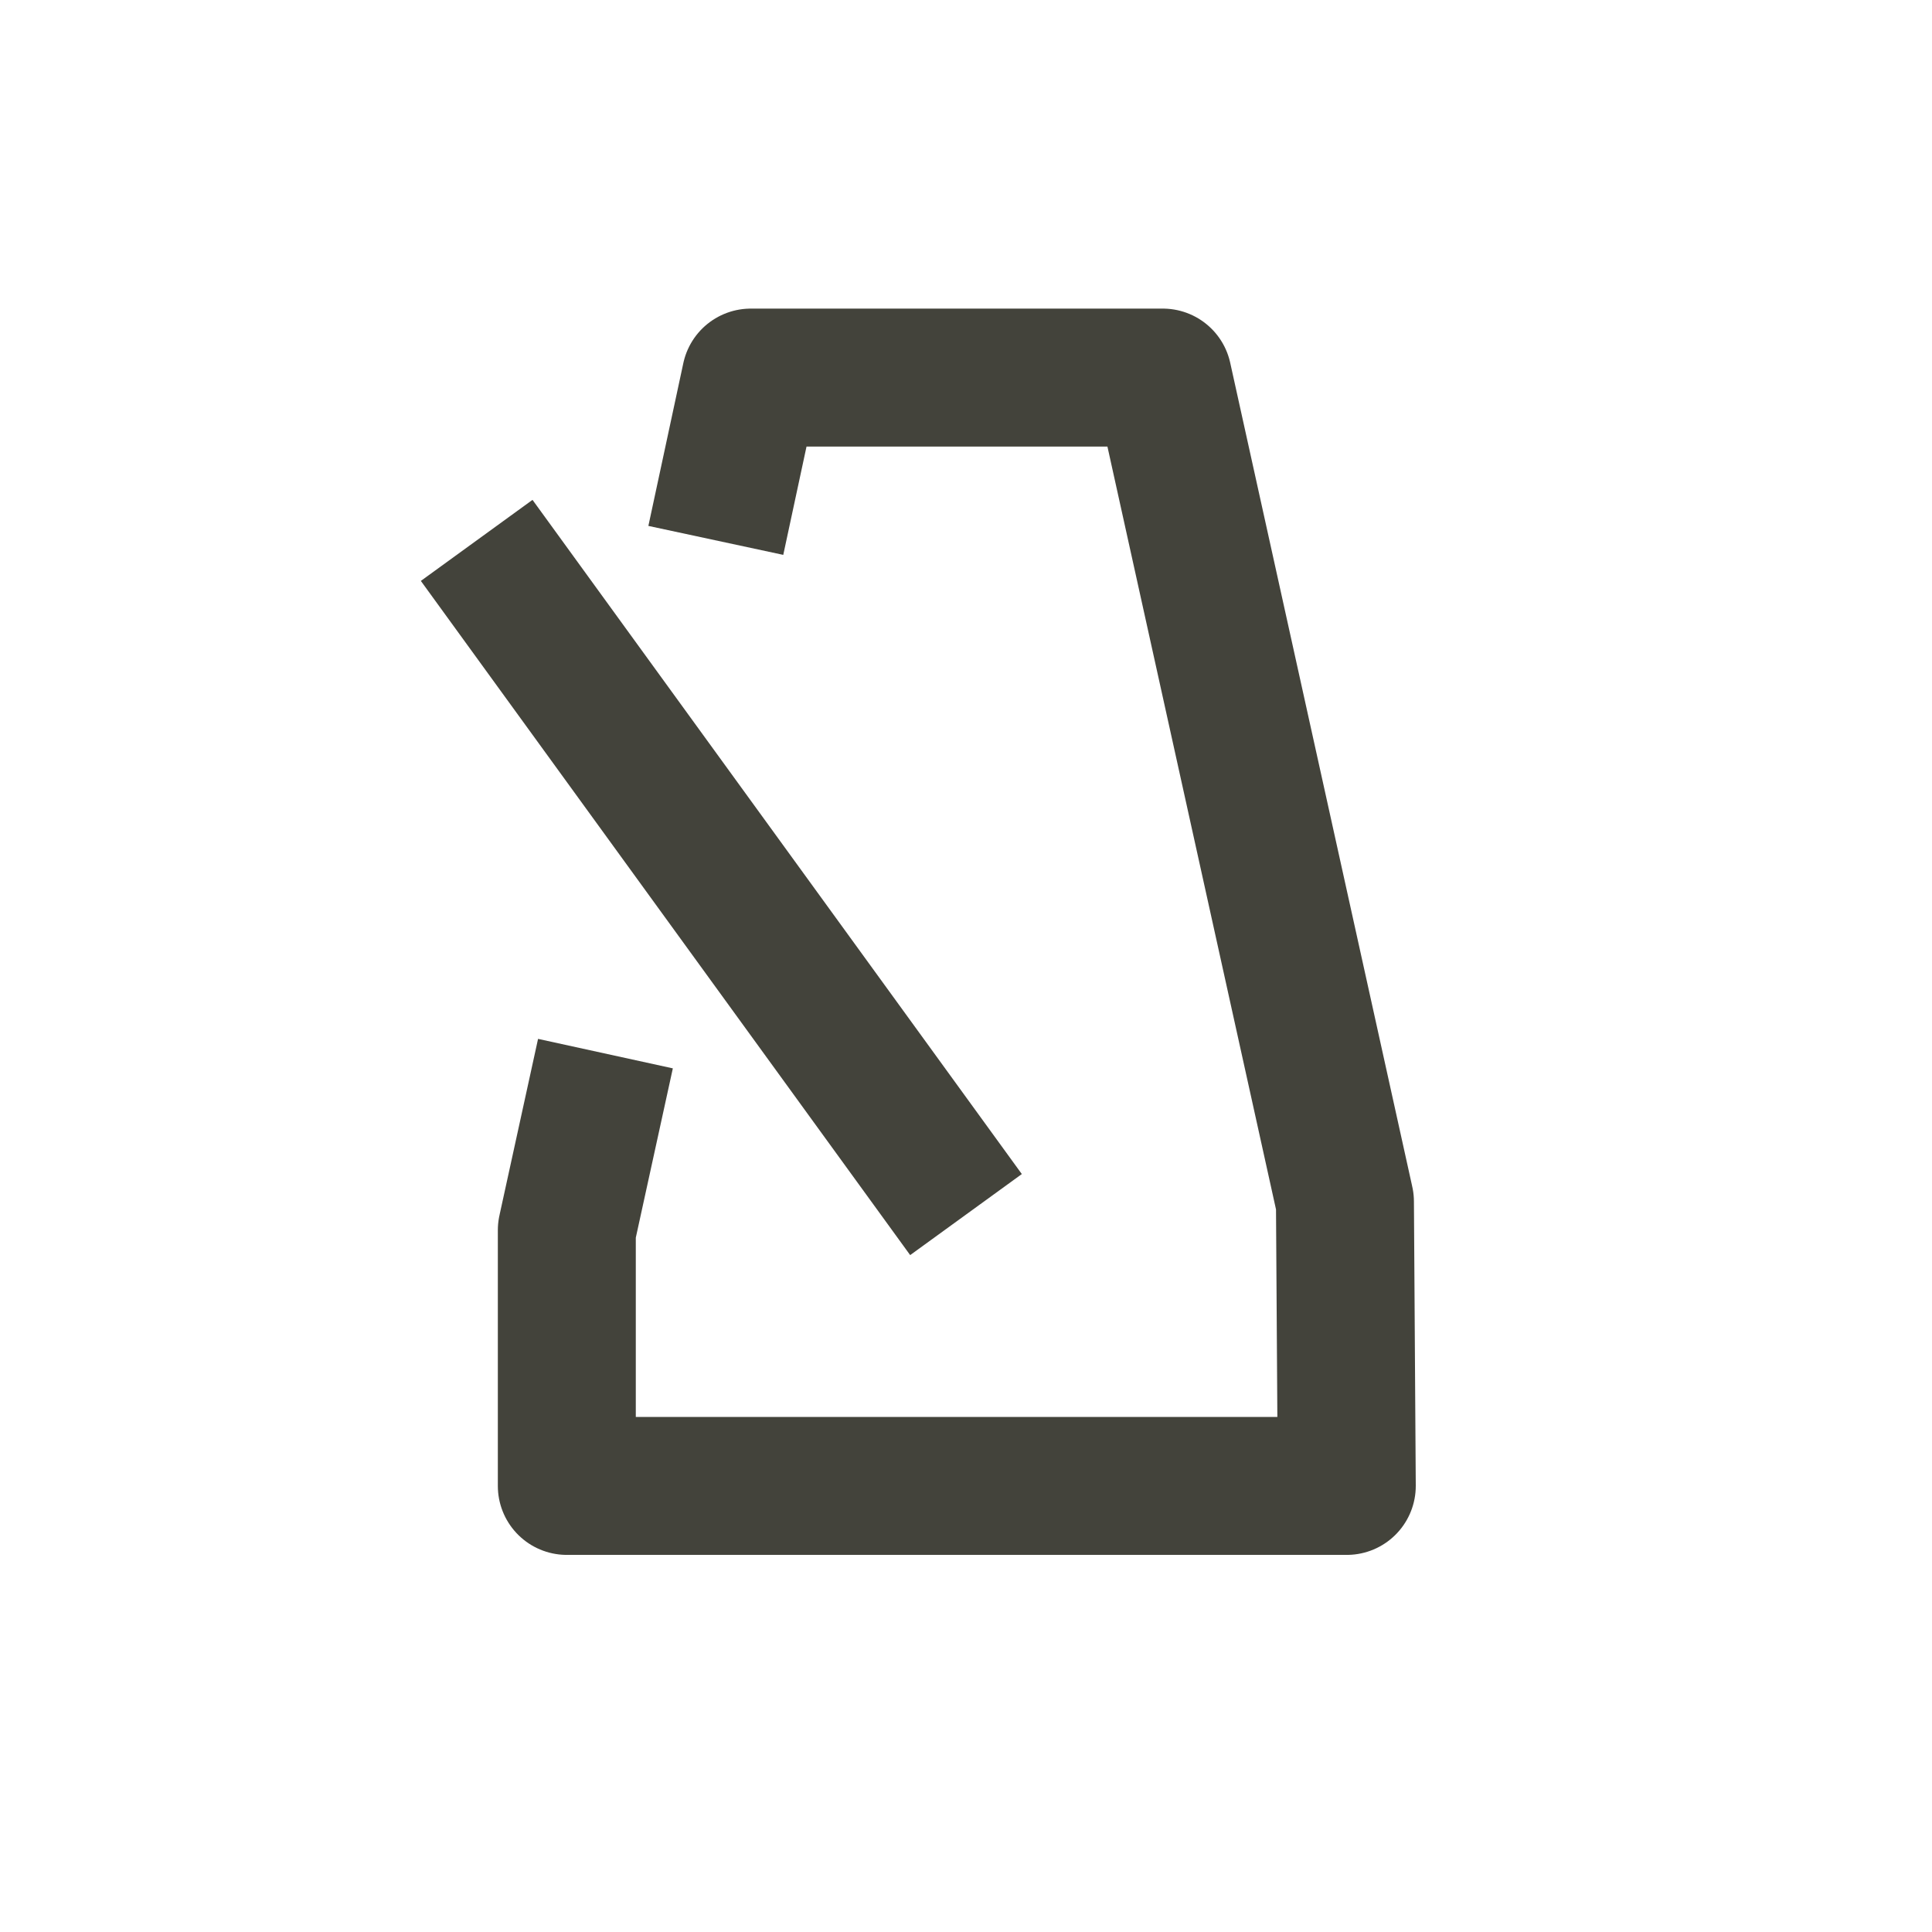 <?xml version="1.0" encoding="UTF-8" standalone="no"?>
<svg
   width="100%"
   height="100%"
   viewBox="0 0 28 28"
   version="1.1"
   xml:space="preserve"
   style="fill-rule:evenodd;clip-rule:evenodd;stroke-linejoin:round;stroke-miterlimit:1.5;"
   id="svg6"
   sodipodi:docname="main_metronome_white.svg"
   inkscape:version="1.4 (e7c3feb100, 2024-10-09)"
   xmlns:inkscape="http://www.inkscape.org/namespaces/inkscape"
   xmlns:sodipodi="http://sodipodi.sourceforge.net/DTD/sodipodi-0.dtd"
   xmlns="http://www.w3.org/2000/svg"
   xmlns:svg="http://www.w3.org/2000/svg"><defs
   id="defs6" /><sodipodi:namedview
   id="namedview6"
   pagecolor="#ffffff"
   bordercolor="#000000"
   borderopacity="0.25"
   inkscape:showpageshadow="2"
   inkscape:pageopacity="0.0"
   inkscape:pagecheckerboard="0"
   inkscape:deskcolor="#d1d1d1"
   inkscape:zoom="29.714286"
   inkscape:cx="14"
   inkscape:cy="12.923077"
   inkscape:window-width="1920"
   inkscape:window-height="1043"
   inkscape:window-x="0"
   inkscape:window-y="0"
   inkscape:window-maximized="1"
   inkscape:current-layer="g6" />
    <g
   transform="matrix(-1.333,0,0,1.333,14,28)"
   id="g6"
   style="stroke-width:1;stroke-dasharray:none">
        
        <clipPath
   id="_clip1">
            <path
   d="M0,-21C5.796,-21 10.5,-16.296 10.5,-10.5C10.5,-4.704 5.796,0 0,0C-5.796,0 -10.5,-4.704 -10.5,-10.5C-10.5,-16.296 -5.796,-21 0,-21"
   clip-rule="nonzero"
   id="path2" />
        </clipPath>
        <g
   clip-path="url(#_clip1)"
   id="g5"
   style="stroke-width:1;stroke-dasharray:none">
            <g
   transform="matrix(-1,0,0,1,8792.46,-6248.79)"
   id="g3"
   style="stroke-width:1;stroke-dasharray:none">
                <path
   d="M8788.54,6239.24L8788.12,6241.16L8788.12,6243.94L8796.6,6243.94L8796.58,6240.85L8794.6,6231.89L8790.12,6231.89L8789.74,6233.66"
   style="fill:none;stroke:#43433b;stroke-width:1.5;stroke-dasharray:none;stroke-opacity:1"
   id="path3" />
            </g>
            <g
   transform="matrix(-1,0,0,1,8792.46,-6249.79)"
   id="g4"
   style="stroke-width:1;stroke-dasharray:none">
                <path
   d="M8792.46,6241.99L8787.14,6234.66"
   style="fill:none;stroke:#43433b;stroke-width:1.5;stroke-dasharray:none;stroke-opacity:1"
   id="path4" />
            </g>
        </g>
    </g>
</svg>
